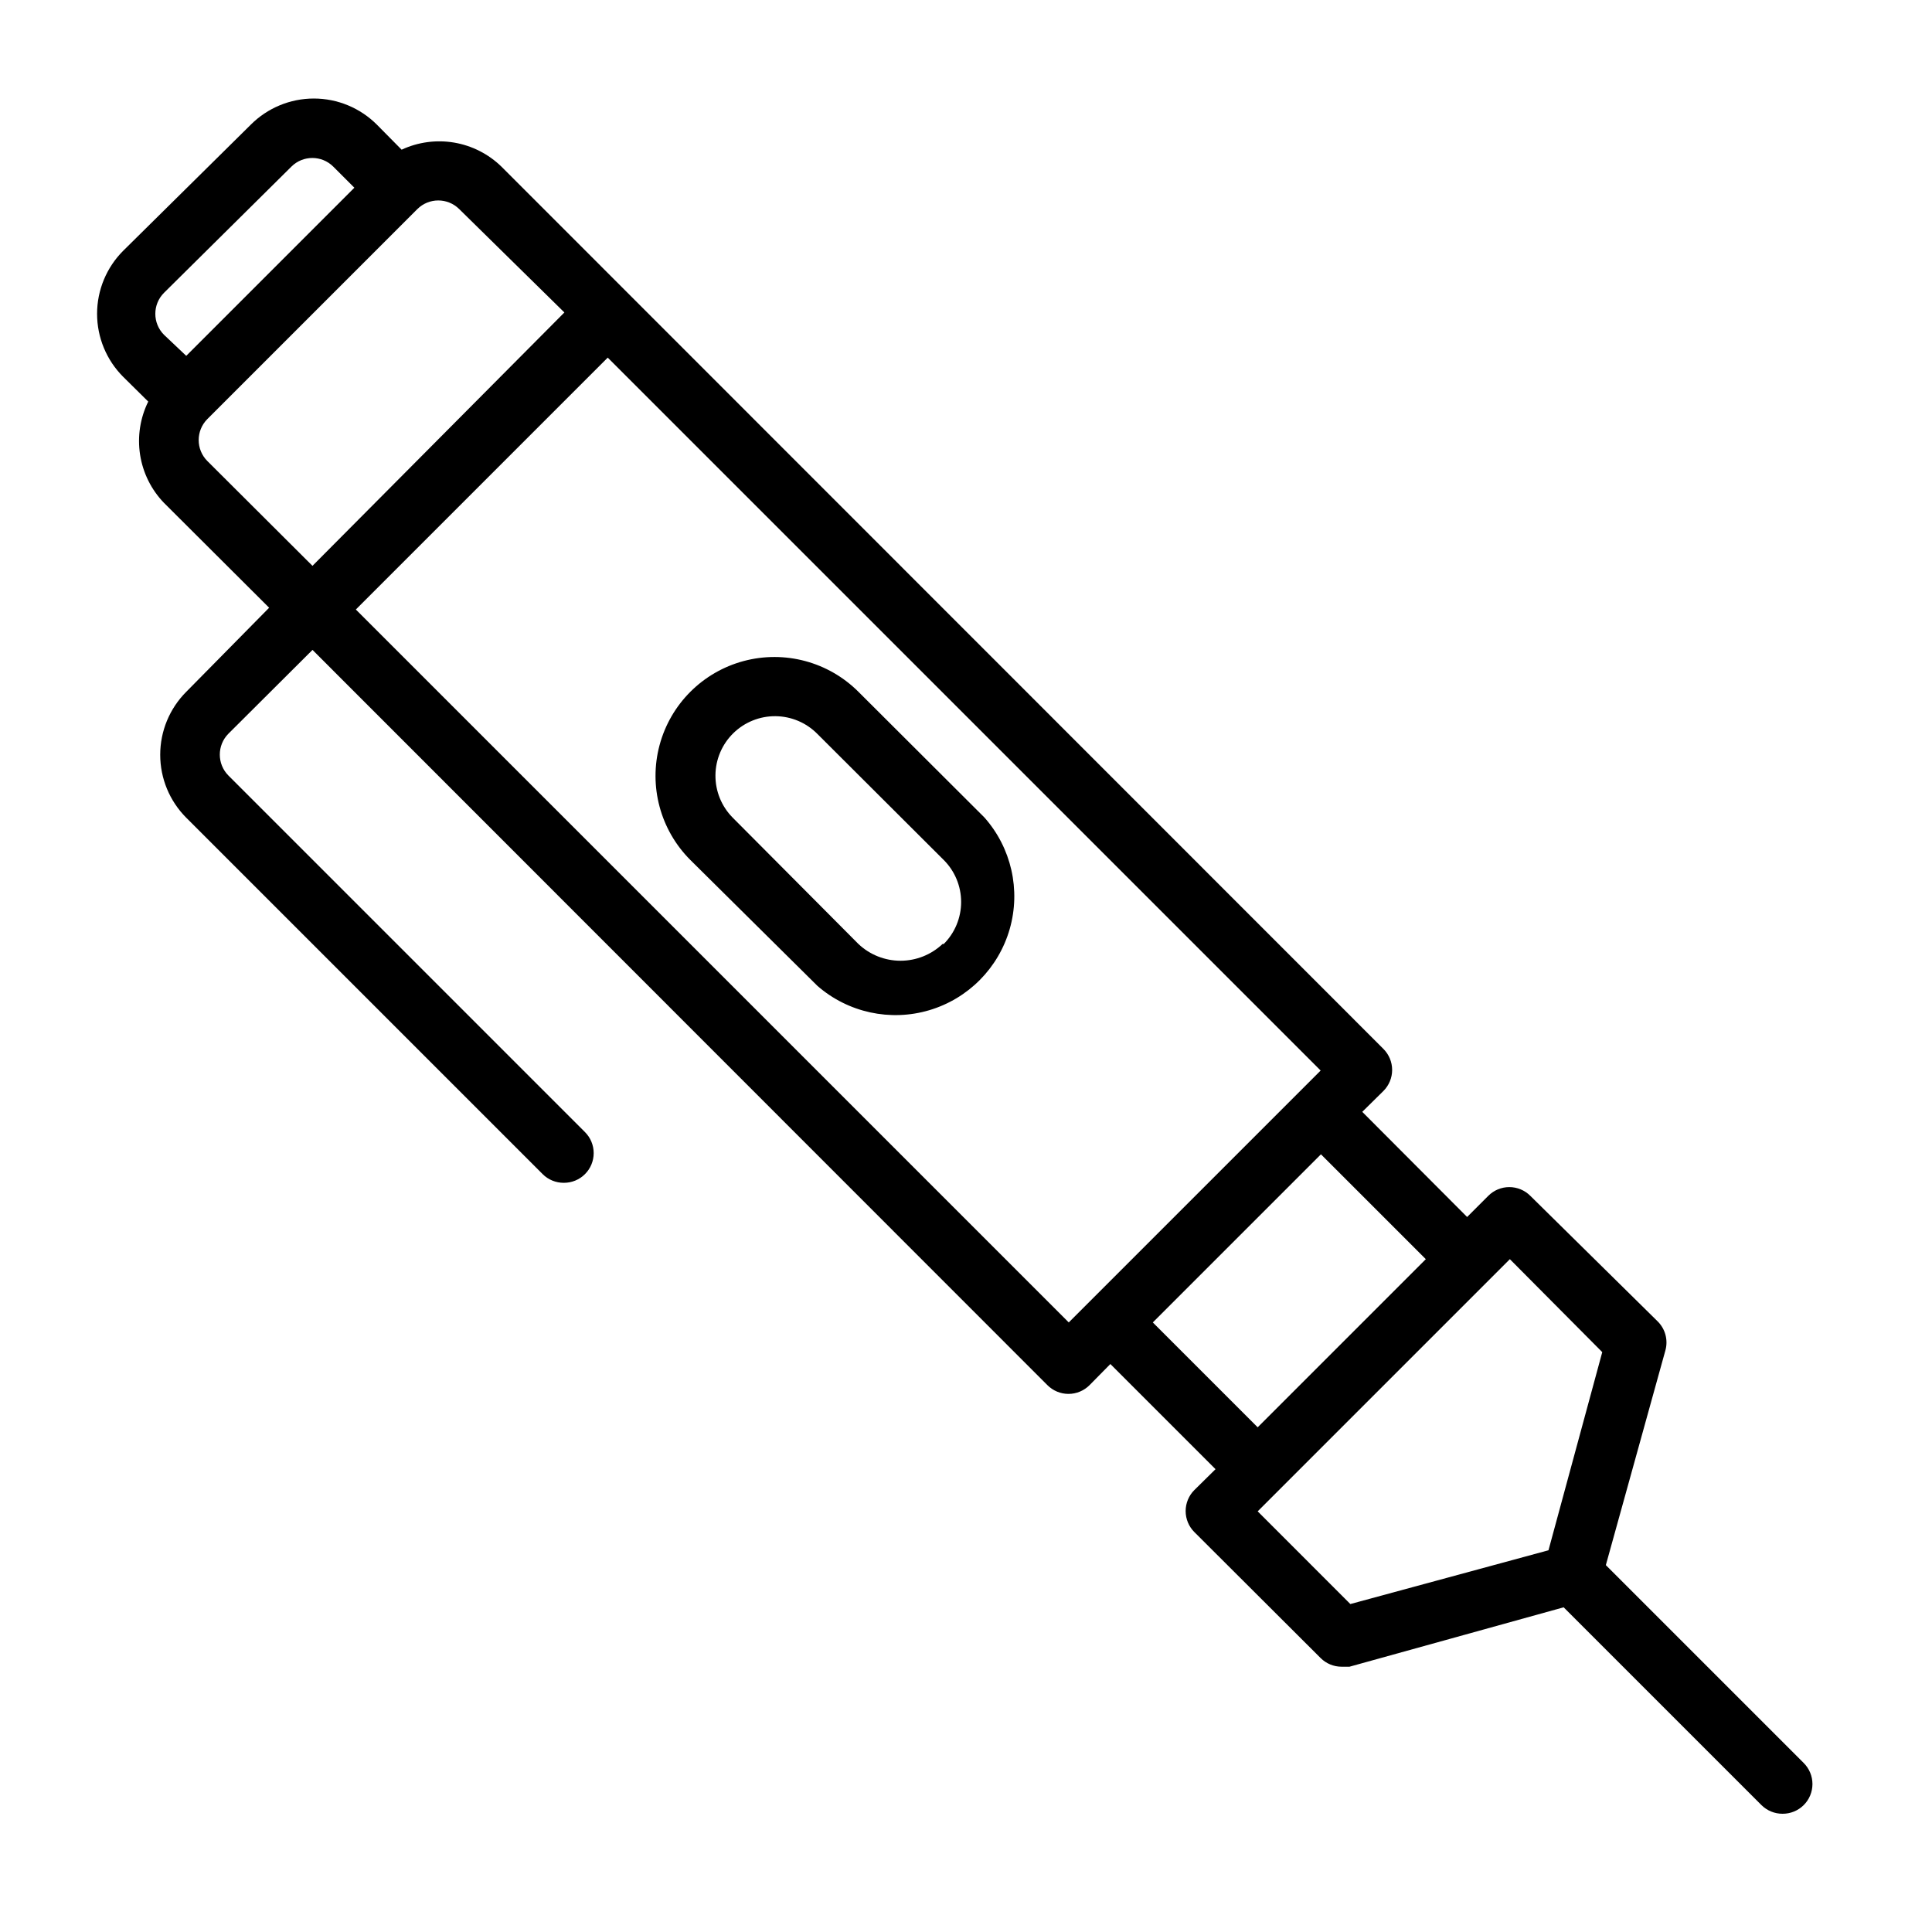 <?xml version="1.0" encoding="UTF-8"?>
<!-- Uploaded to: ICON Repo, www.iconrepo.com, Generator: ICON Repo Mixer Tools -->
<svg fill="#000000" width="800px" height="800px" version="1.1" viewBox="144 144 512 512" xmlns="http://www.w3.org/2000/svg">
 <g>
  <path d="m371.5 327.34c-7.957-7.961-19.559-11.066-30.43-8.156-10.871 2.914-19.363 11.406-22.277 22.281-2.914 10.871 0.195 22.473 8.152 30.43l33.691 33.379c8.121 7.07 19.293 9.5 29.613 6.445 10.324-3.055 18.371-11.176 21.336-21.523 2.965-10.352 0.434-21.5-6.707-29.559zm22.277 66.832h0.004c-3.012 2.848-6.996 4.434-11.141 4.434-4.141 0-8.129-1.586-11.141-4.434l-33.375-33.535c-2.934-2.984-4.562-7.012-4.523-11.199 0.035-4.184 1.734-8.184 4.719-11.117 2.988-2.934 7.016-4.559 11.199-4.523 4.188 0.039 8.184 1.734 11.117 4.723l33.457 33.379v-0.004c2.957 2.953 4.617 6.961 4.617 11.141 0 4.18-1.66 8.184-4.617 11.137z"/>
  <path d="m621.99 611.2-52.426-52.426 15.742-56.758c0.832-2.801 0.043-5.832-2.047-7.871l-33.691-33.219c-1.477-1.492-3.488-2.332-5.59-2.332-2.098 0-4.109 0.84-5.586 2.332l-5.59 5.59-27.789-27.867 5.59-5.512c1.488-1.48 2.328-3.492 2.328-5.59 0-2.098-0.84-4.109-2.328-5.59l-233.72-233.8c-3.434-3.344-7.801-5.562-12.523-6.367-4.727-0.801-9.582-0.145-13.926 1.879l-6.535-6.613c-4.43-4.445-10.449-6.945-16.727-6.945-6.277 0-12.297 2.5-16.727 6.945l-33.773 33.379c-4.445 4.43-6.945 10.449-6.945 16.727 0 6.277 2.5 12.297 6.945 16.727l6.613 6.535c-2.152 4.359-2.906 9.277-2.16 14.082 0.746 4.805 2.957 9.262 6.332 12.762l27.867 27.789-21.961 22.277c-4.426 4.43-6.906 10.43-6.906 16.688 0 6.258 2.481 12.262 6.906 16.691l94.465 94.465-0.004-0.004c1.488 1.477 3.5 2.297 5.59 2.285 2.094 0.012 4.106-0.809 5.59-2.285 1.492-1.477 2.328-3.488 2.328-5.586 0-2.102-0.836-4.113-2.328-5.59l-94.465-94.465c-3.051-3.07-3.051-8.031 0-11.102l22.277-22.199 194.75 194.84c1.48 1.488 3.492 2.328 5.59 2.328 2.102 0 4.113-0.84 5.59-2.328l5.512-5.59 27.867 27.867-5.59 5.512v-0.004c-1.492 1.48-2.328 3.492-2.328 5.59 0 2.102 0.836 4.113 2.328 5.59l33.457 33.379c1.465 1.453 3.445 2.273 5.508 2.281h2.125l56.758-15.742 52.426 52.426h0.004c1.484 1.473 3.496 2.297 5.59 2.285 2.09 0.012 4.102-0.812 5.586-2.285 1.492-1.477 2.328-3.488 2.328-5.59 0-2.098-0.836-4.109-2.328-5.59zm-434.54-389.59 33.773-33.453c3.07-3.055 8.027-3.055 11.098 0l5.59 5.59-44.555 44.555-5.906-5.59c-3.051-3.07-3.051-8.031 0-11.102zm11.492 44.559c-3.051-3.07-3.051-8.031 0-11.102l55.656-55.656c3.07-3.051 8.031-3.051 11.102 0l27.867 27.395-66.758 67.148zm228.29 228.29-188.93-188.93 66.754-66.754 188.93 188.93zm22.277 0 44.555-44.555 27.789 27.789-44.555 44.555zm27.789 50.066 66.832-66.832 24.484 24.637-14.25 52.508-52.508 14.25z"/>
 </g>
</svg>